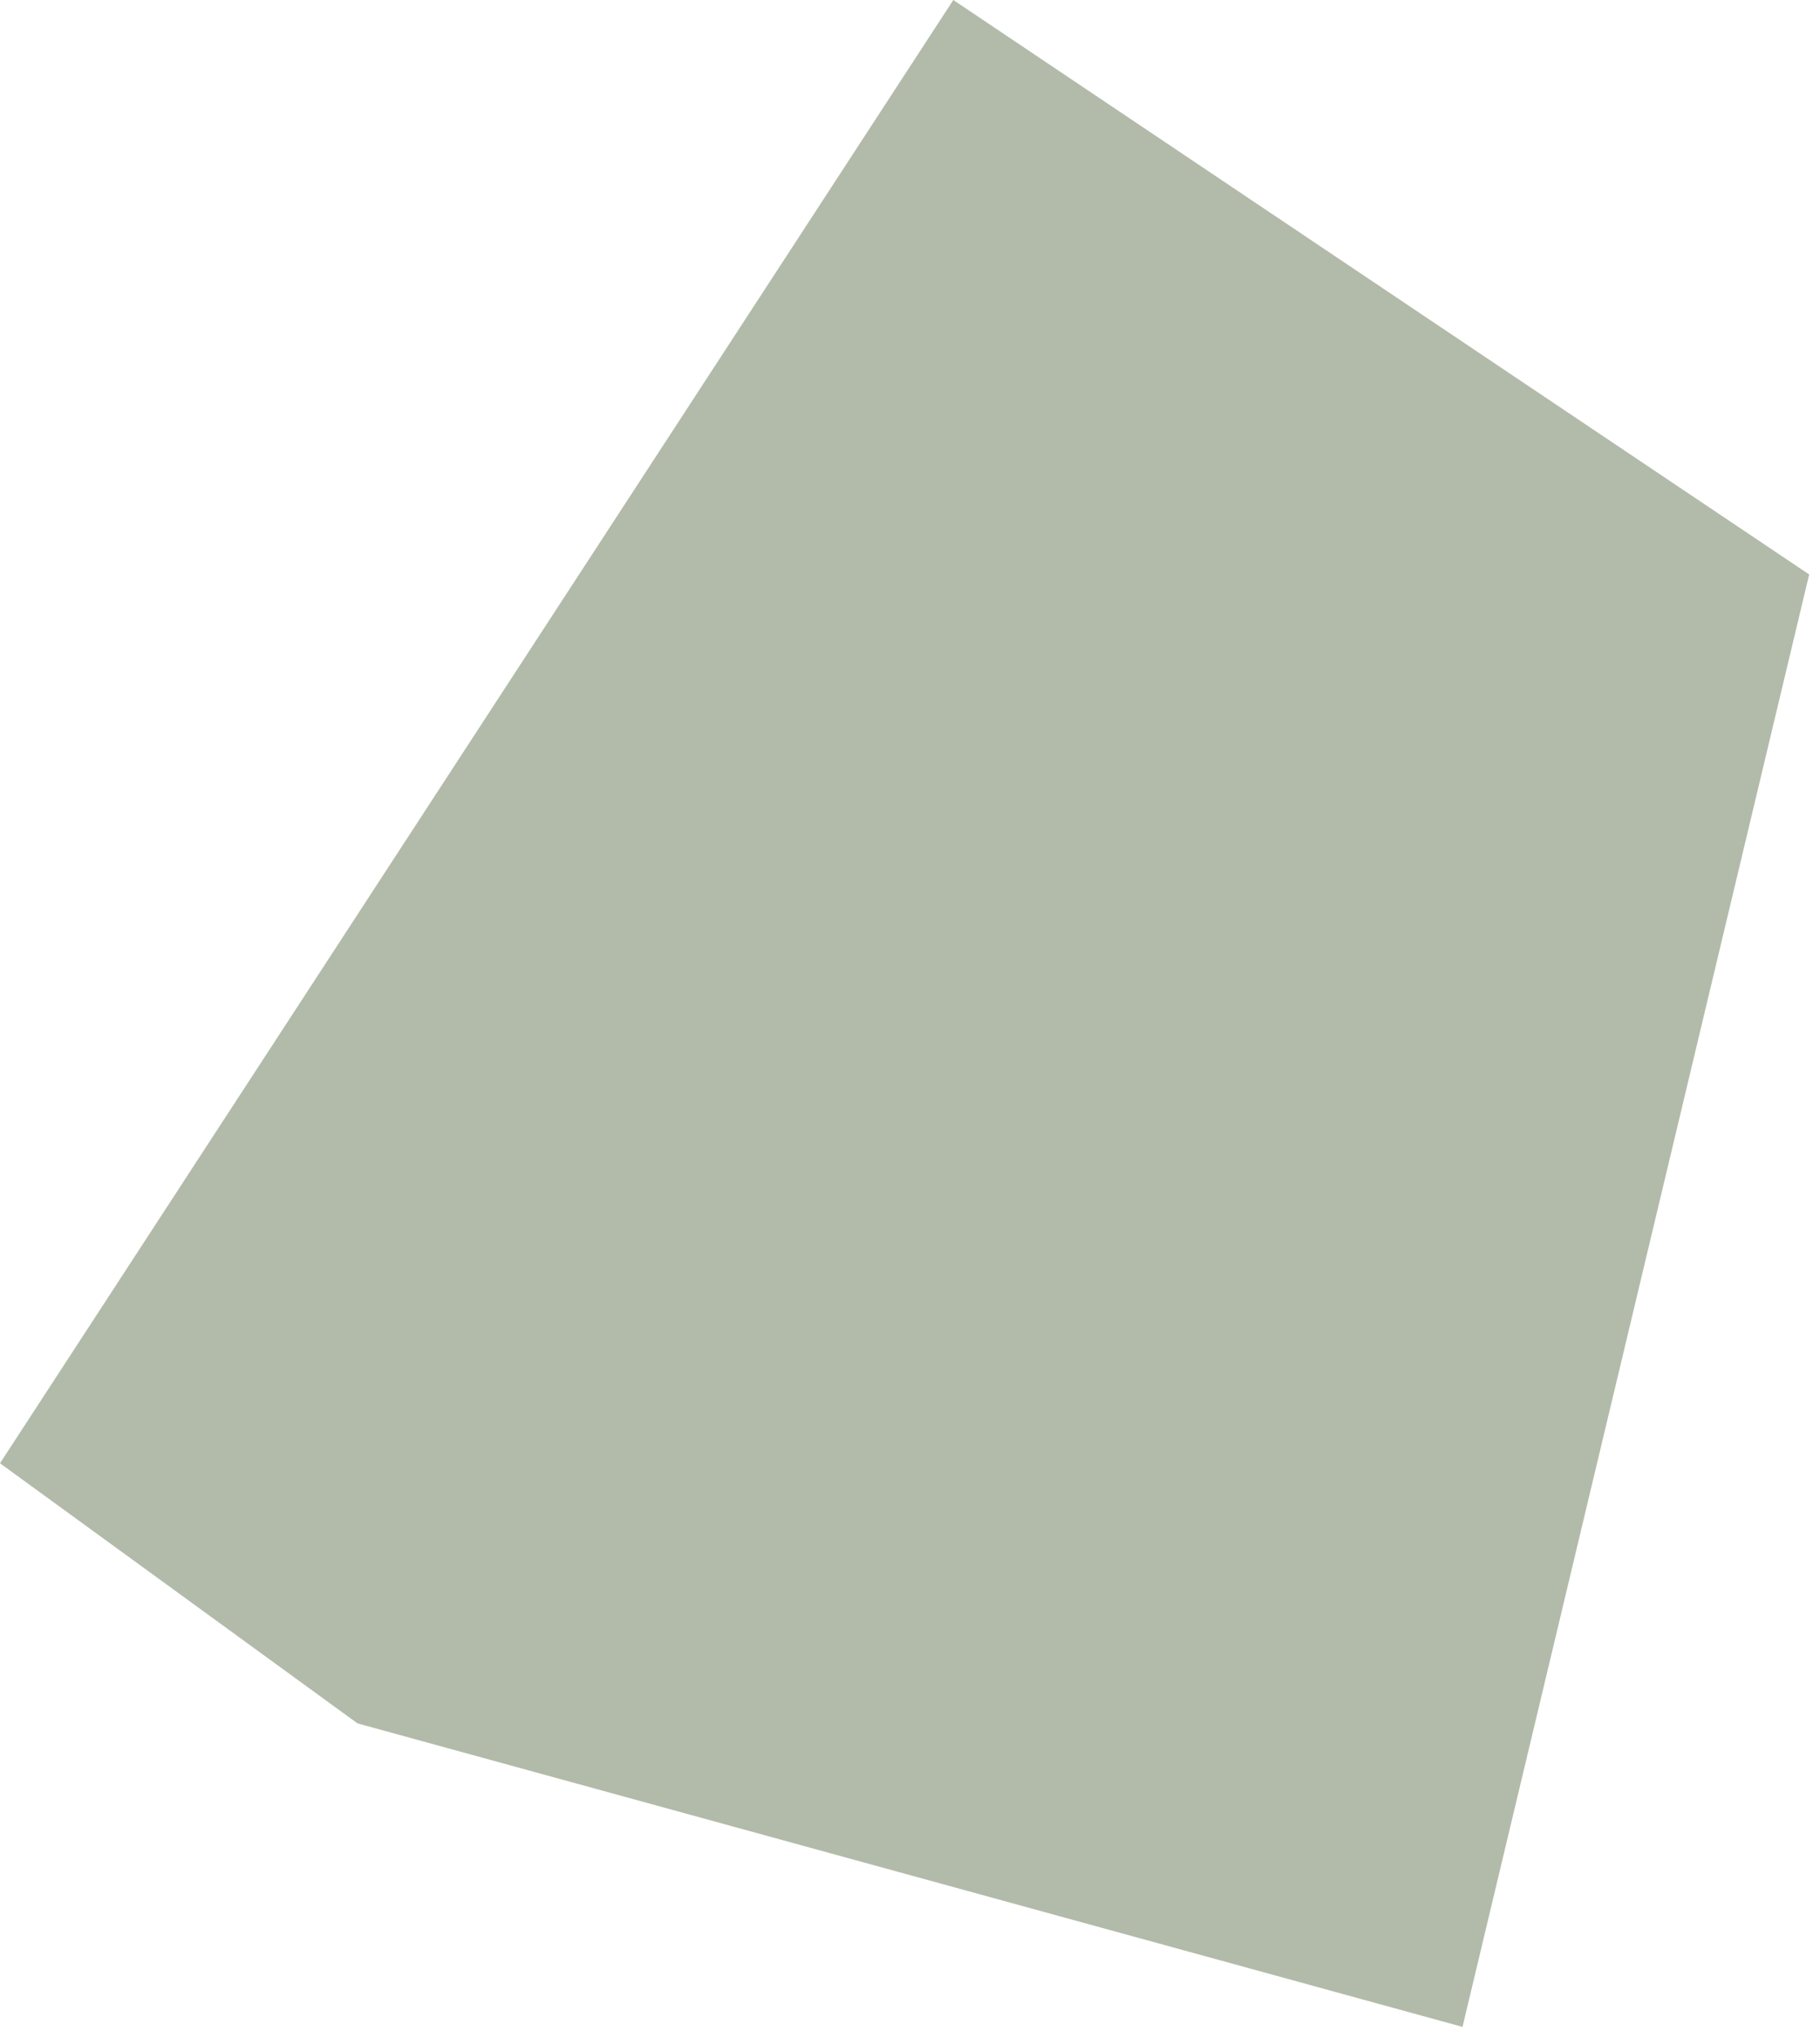 <?xml version="1.0" encoding="UTF-8"?> <svg xmlns="http://www.w3.org/2000/svg" viewBox="0 0 40.00 44.76" data-guides="{&quot;vertical&quot;:[],&quot;horizontal&quot;:[]}"><defs></defs><path fill="#233d09" stroke="none" fill-opacity="0.35" stroke-width="1" stroke-opacity="1" id="tSvga9ca322d08" title="Path 10" d="M39.762 12.619C33.492 8.413 27.222 4.206 20.952 0C13.968 10.714 6.984 21.429 0 32.143C2.619 34.048 5.238 35.952 7.857 37.857C15.952 40.079 24.048 42.302 32.143 44.524C34.682 33.889 37.222 23.254 39.762 12.619Z"></path></svg> 